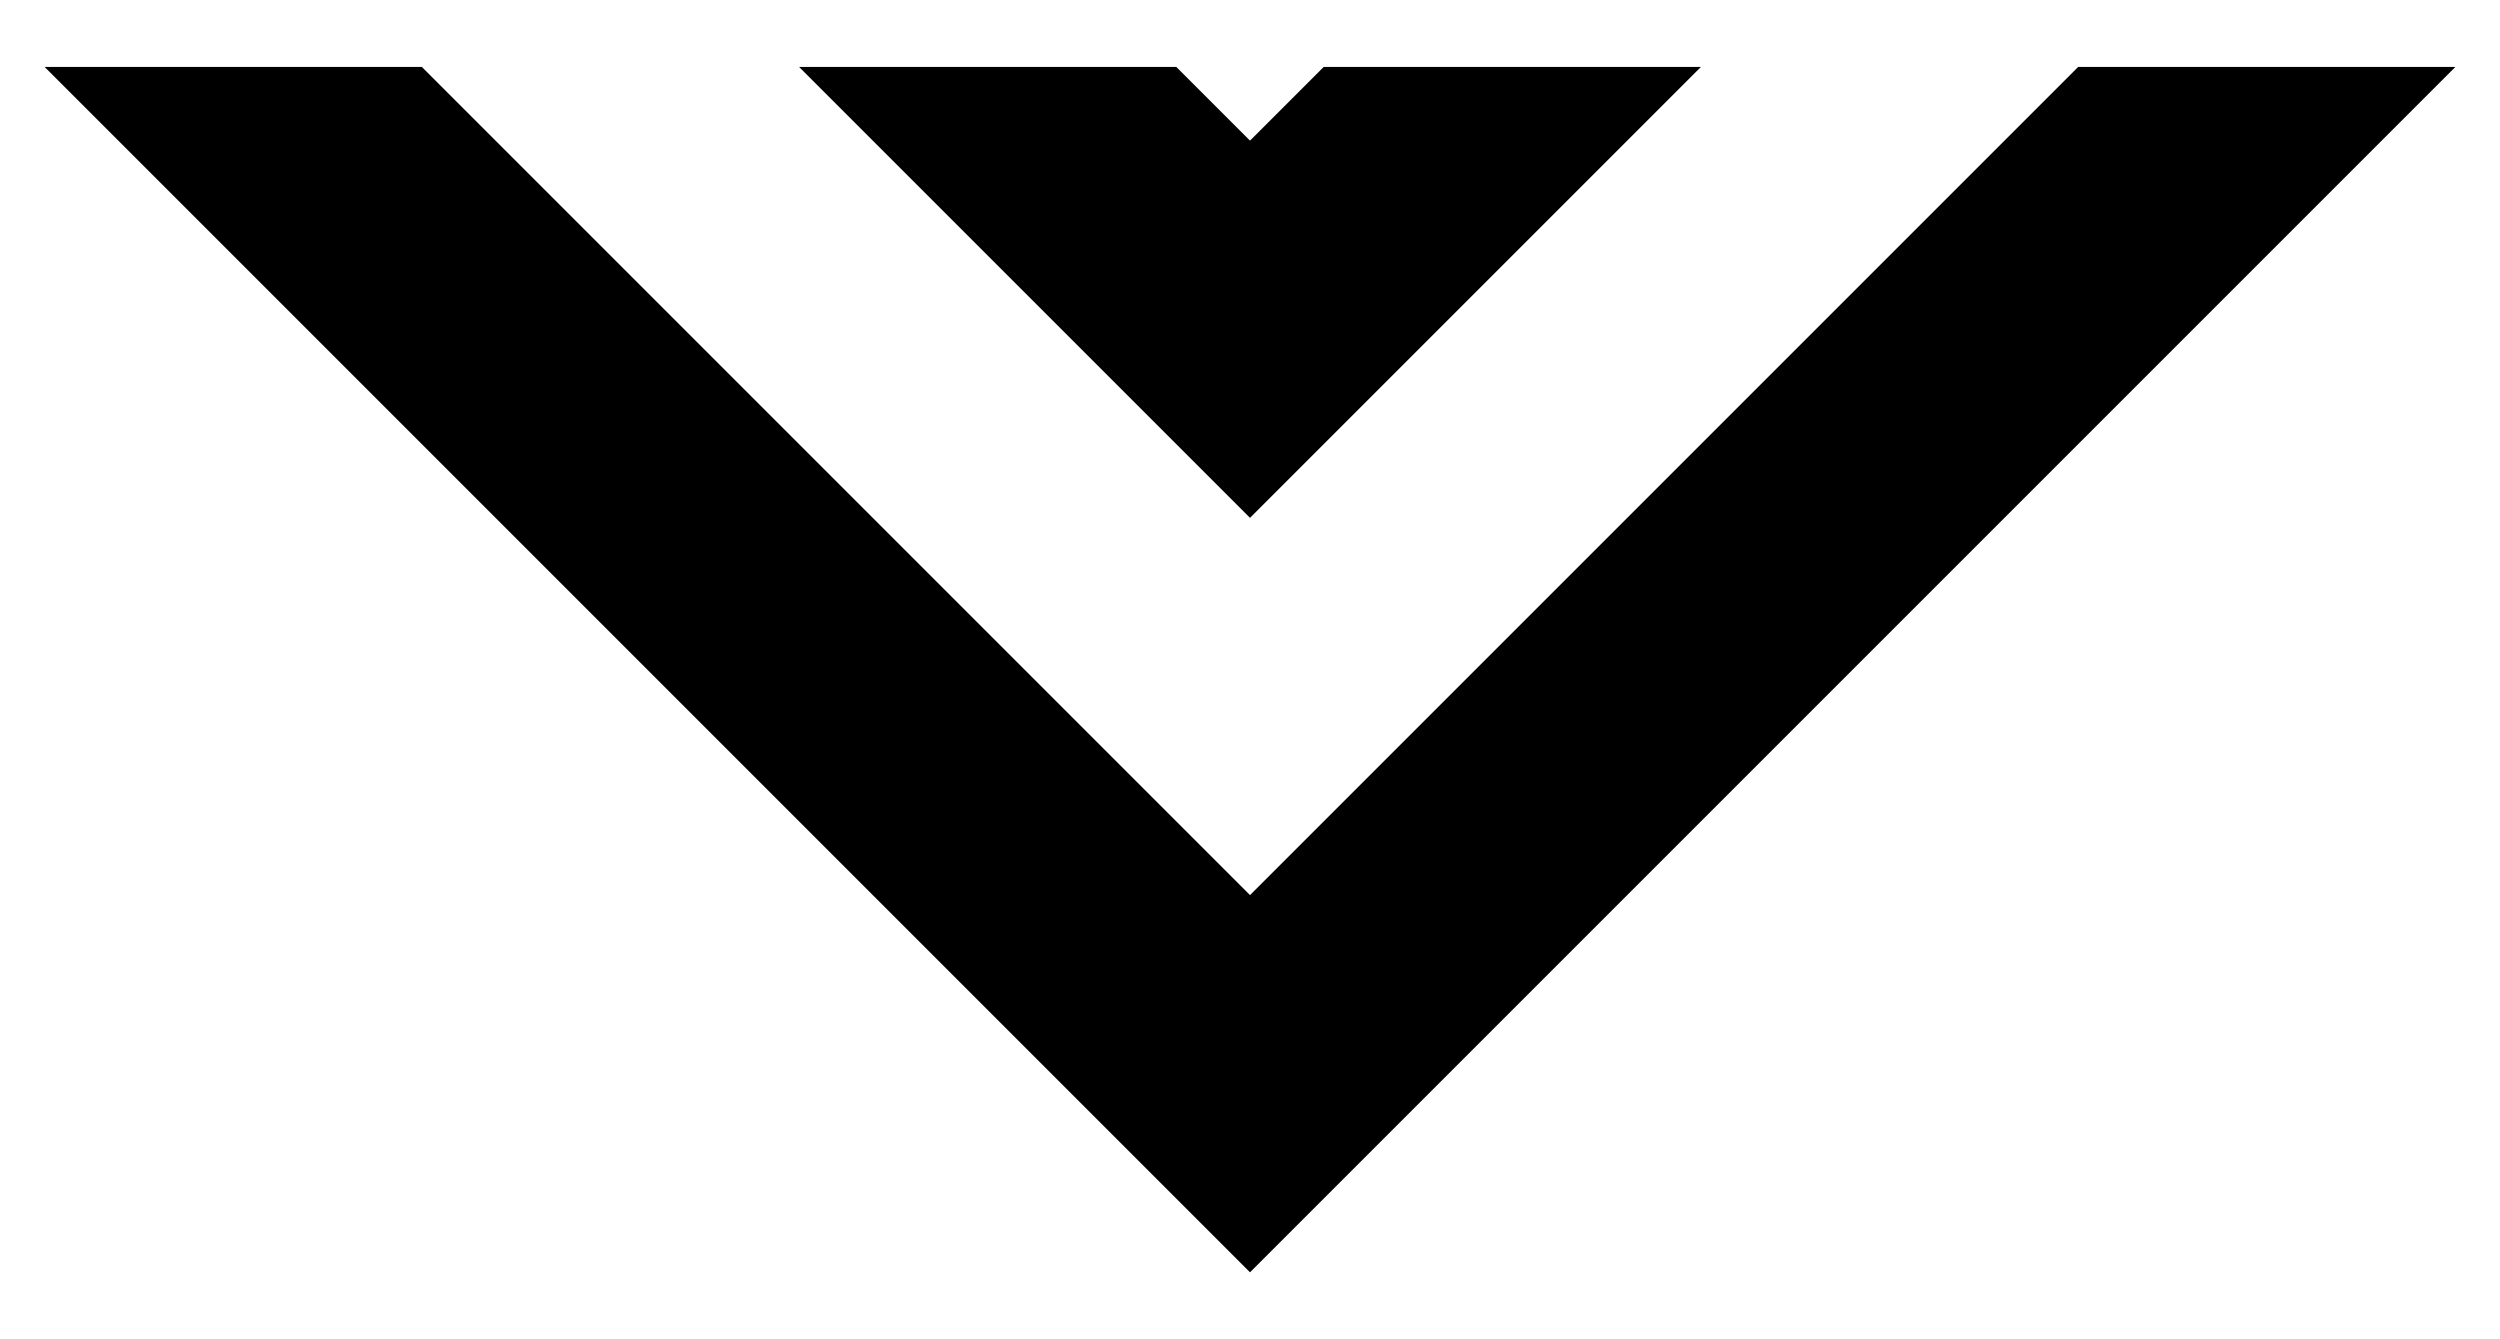 <?xml version="1.0" encoding="utf-8"?>
<!-- Generator: Adobe Illustrator 26.0.2, SVG Export Plug-In . SVG Version: 6.00 Build 0)  -->
<svg version="1.1" id="Layer_1" xmlns="http://www.w3.org/2000/svg" xmlns:xlink="http://www.w3.org/1999/xlink" x="0px" y="0px"
	 viewBox="0 0 112 60" style="enable-background:new 0 0 112 60;" xml:space="preserve">
<path d="M110,3L56,57L2,3h16.9L56,40.1L93.1,3H110z M59.3,3L56,6.3L52.7,3H35.8L56,23.2L76.2,3H59.3z"/>
</svg>
